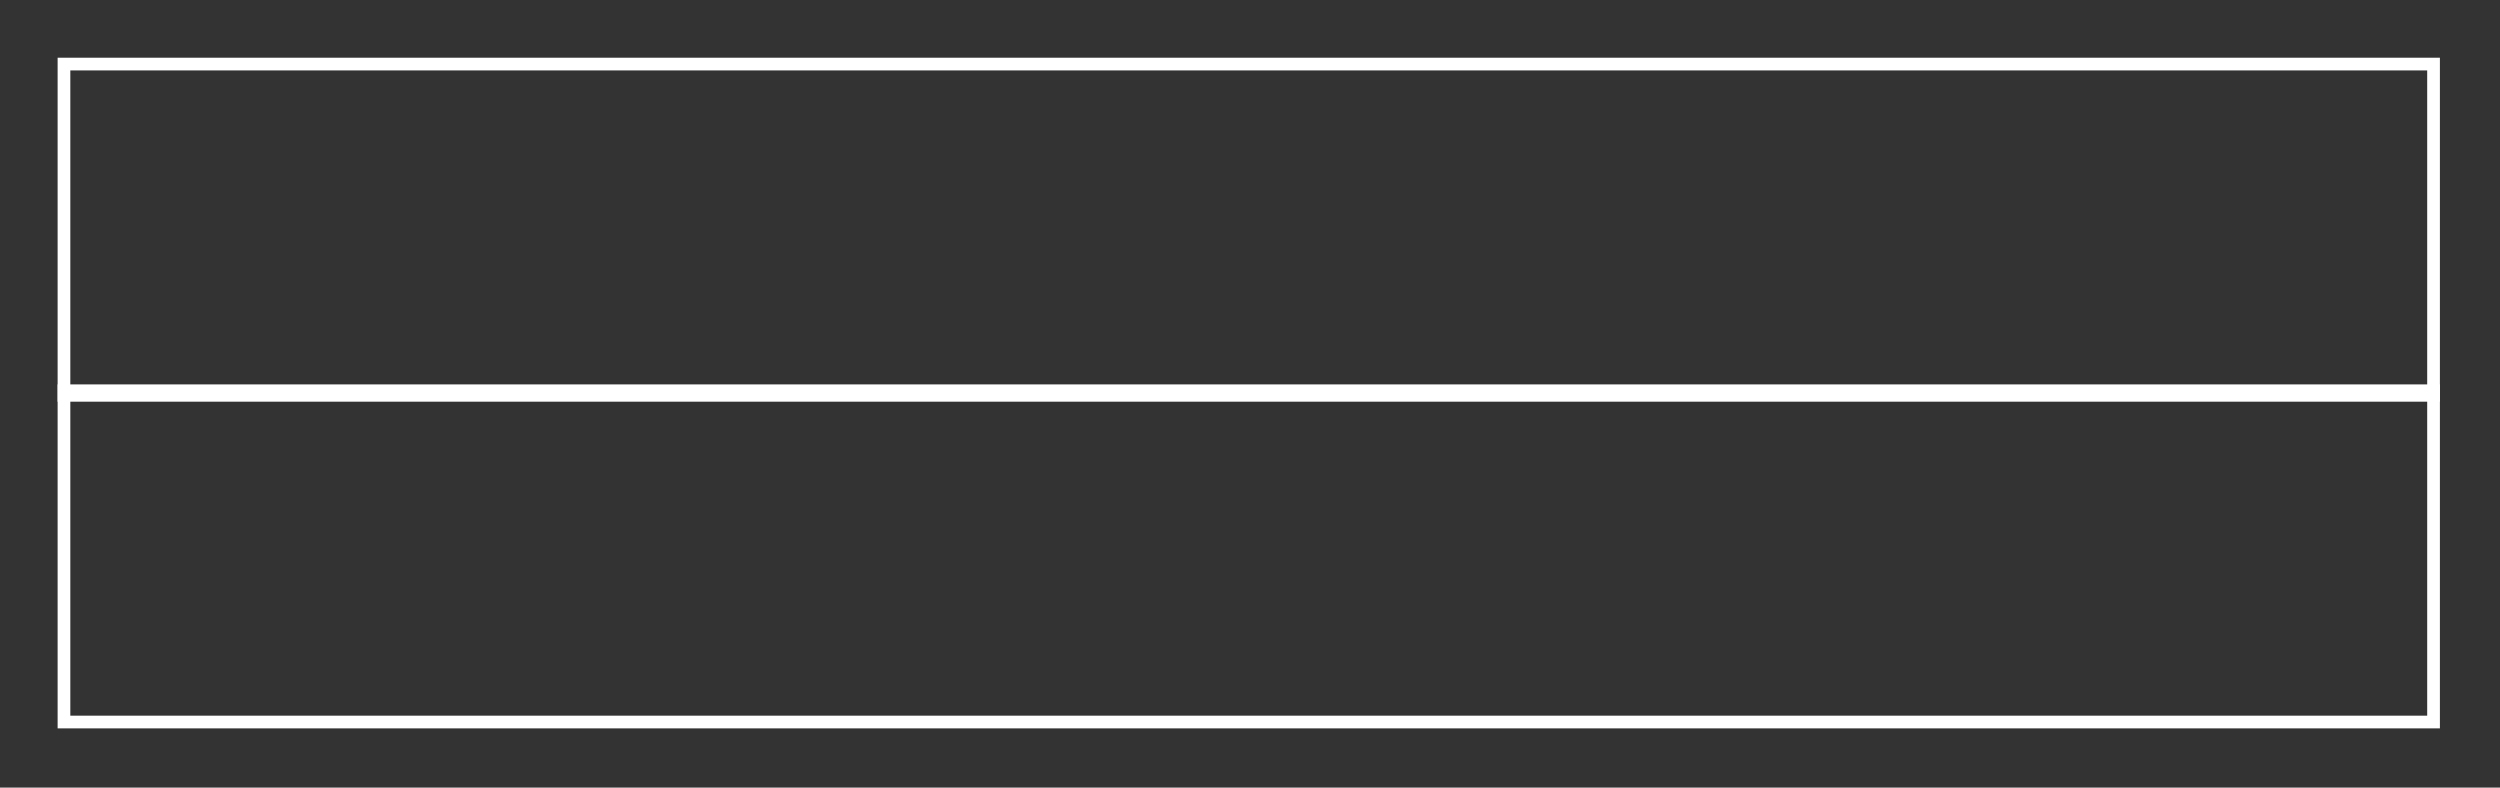 <?xml version="1.0" encoding="UTF-8" standalone="no"?>
<!DOCTYPE svg PUBLIC "-//W3C//DTD SVG 1.1//EN" "http://www.w3.org/Graphics/SVG/1.1/DTD/svg11.dtd">
<svg width="100%" height="100%" viewBox="0 0 492 155" version="1.1" xmlns="http://www.w3.org/2000/svg" xmlns:xlink="http://www.w3.org/1999/xlink" xml:space="preserve" xmlns:serif="http://www.serif.com/" style="fill-rule:evenodd;clip-rule:evenodd;stroke-miterlimit:10;">
    <rect x="0" y="0" width="492" height="155" fill="#333333" stroke="none"/>
    <g transform="matrix(1,0,0,1,-315.358,-560.033)">
        <g transform="matrix(4.167,0,0,4.167,0,0)">
            <g transform="matrix(-1,0,0,1,269.313,-551.399)">
                <rect x="78.701" y="688.822" width="111.911" height="15.645" style="fill:none;stroke:rgb(255,255,255);stroke-width:0.6px;"/>
            </g>
        </g>
        <g transform="matrix(4.167,0,0,4.167,0,0)">
            <g transform="matrix(-1,0,0,1,269.313,-520.541)">
                <rect x="78.701" y="673.393" width="111.911" height="15.645" style="fill:none;stroke:rgb(255,255,255);stroke-width:0.6px;"/>
            </g>
        </g>
    </g>
</svg>
